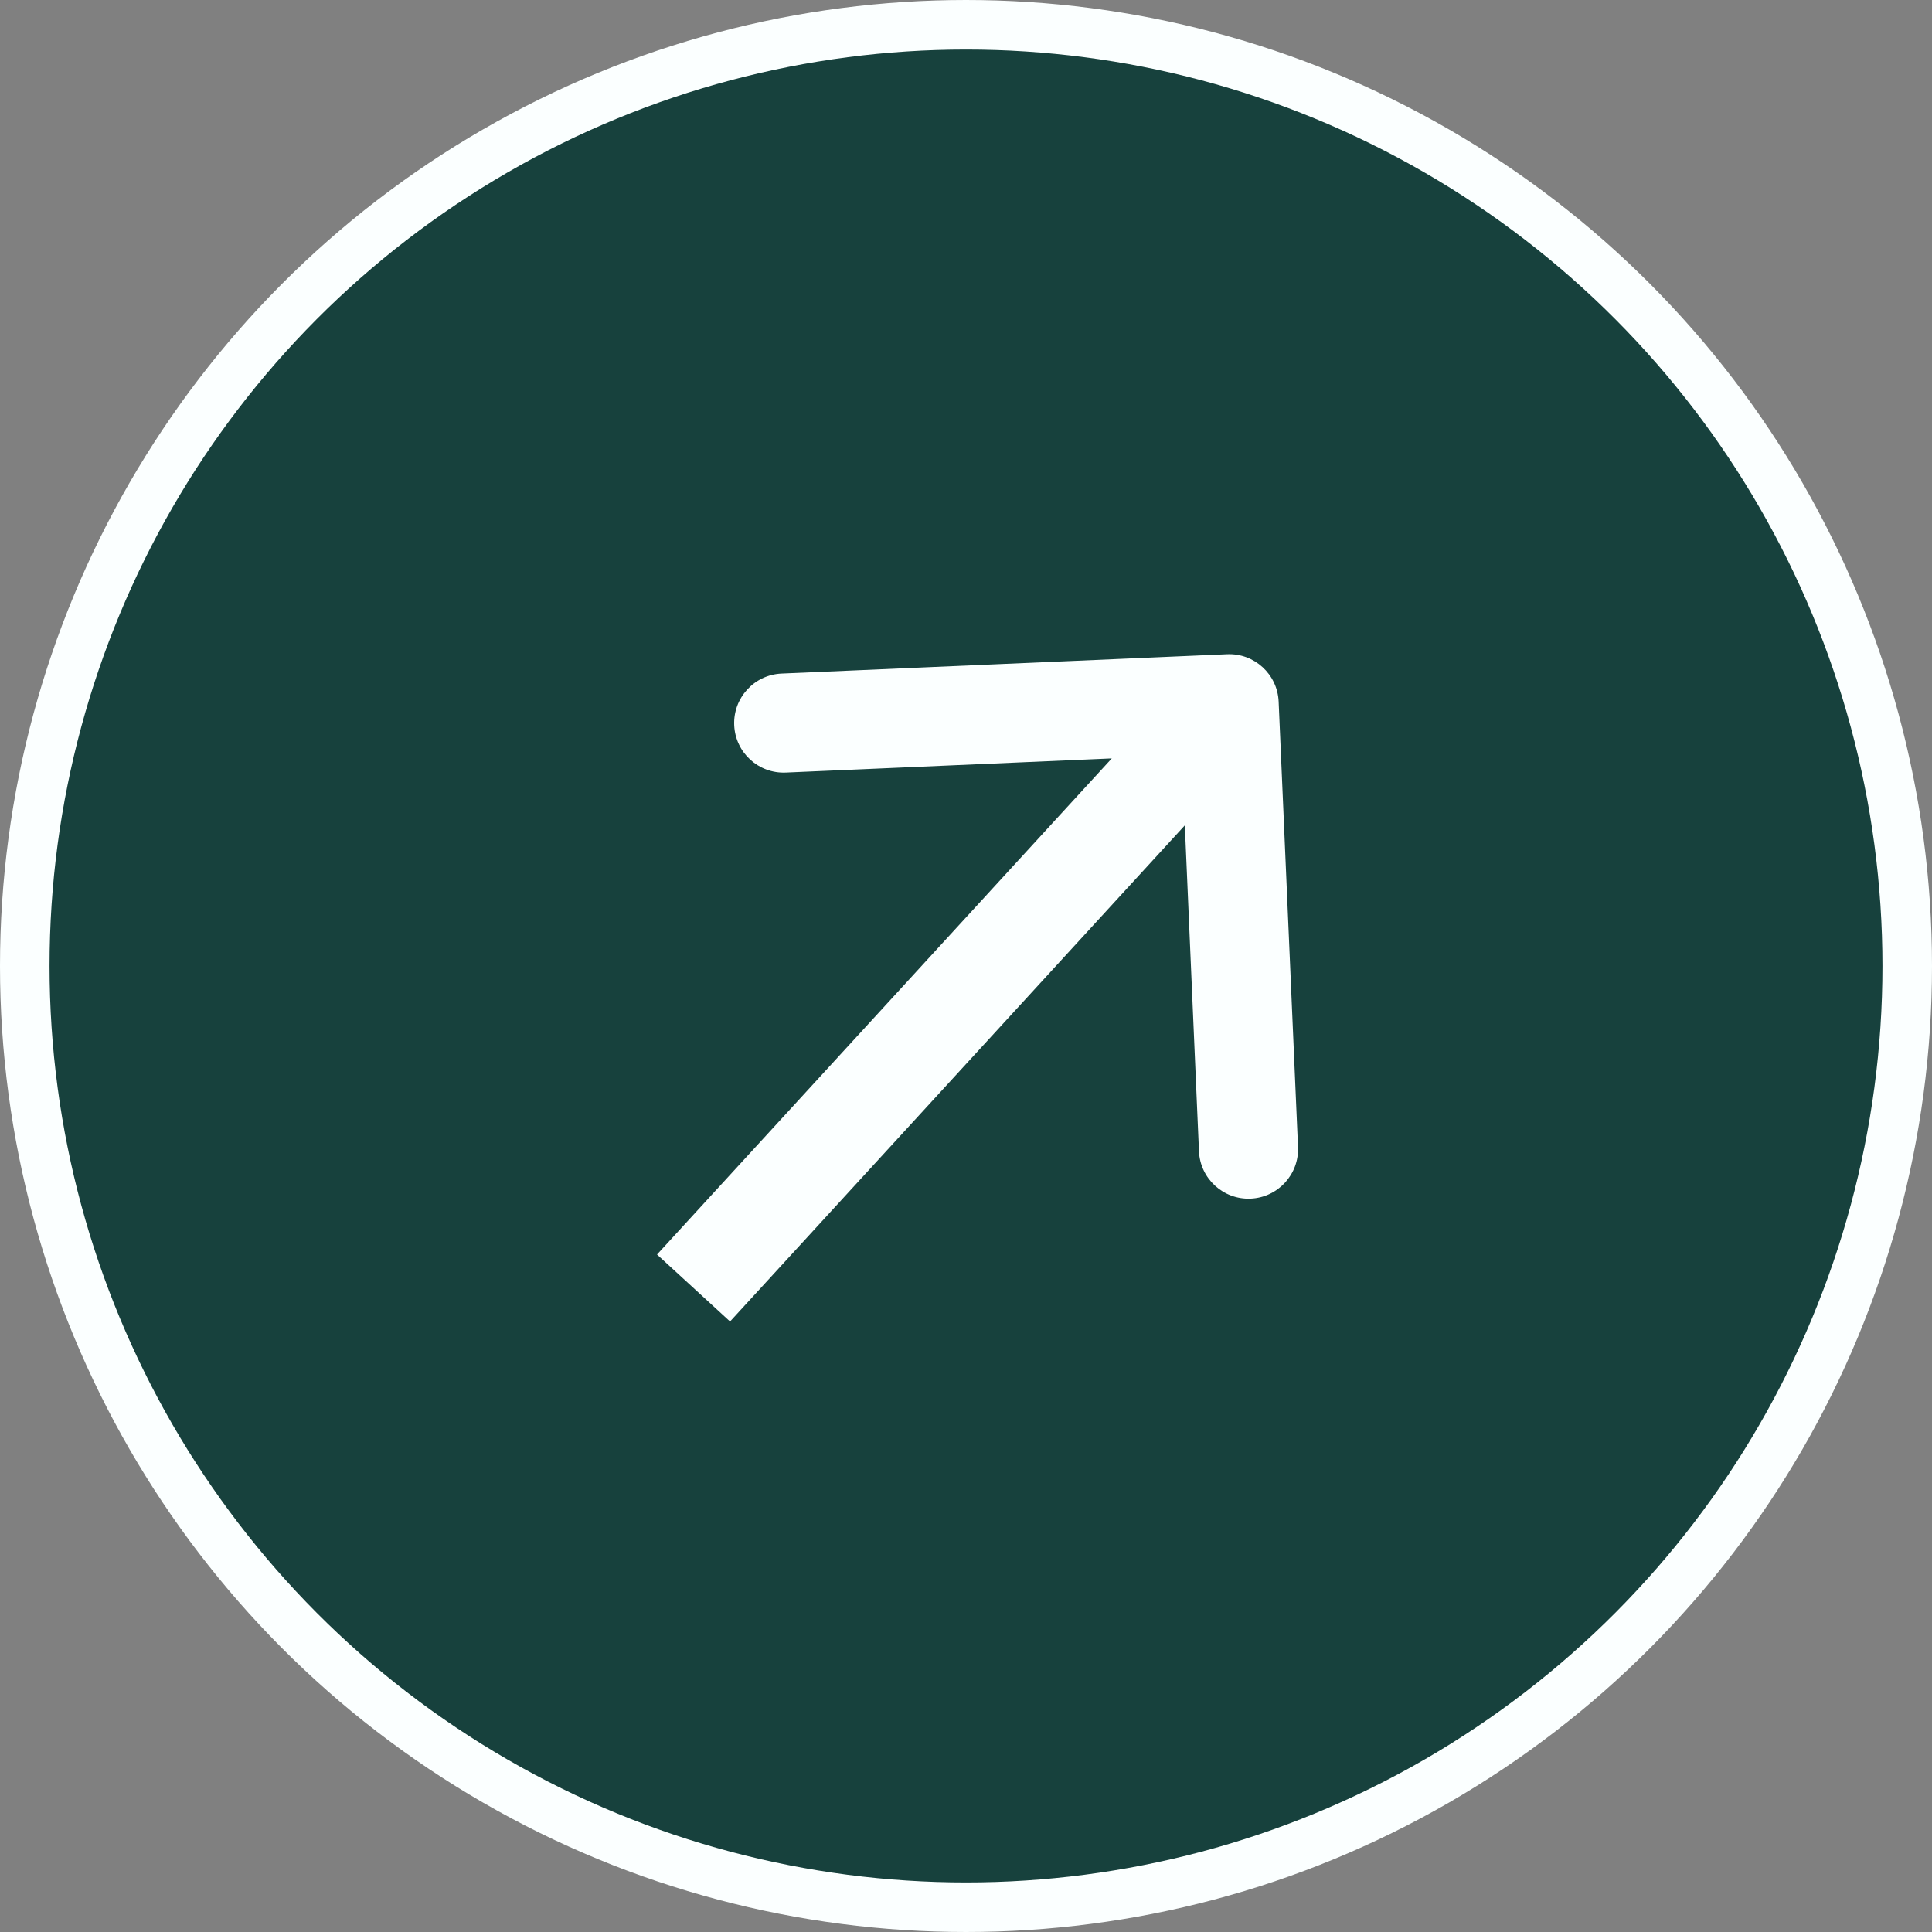 <?xml version="1.0" encoding="UTF-8"?> <svg xmlns="http://www.w3.org/2000/svg" width="39" height="39" viewBox="0 0 39 39" fill="none"><rect x="0" y="0" width="39" height="39" fill="#808080" stroke="none"/><circle cx="19.5" cy="19.5" r="19" fill="#17413D" stroke="#FBFFFF"></circle><path d="M25.811 14.162C25.787 13.61 25.32 13.182 24.768 13.207L15.777 13.597C15.225 13.621 14.797 14.088 14.821 14.64C14.845 15.192 15.312 15.62 15.864 15.595L23.856 15.248L24.203 23.241C24.227 23.792 24.694 24.22 25.246 24.196C25.798 24.172 26.226 23.705 26.202 23.154L25.811 14.162ZM14.737 26.676L25.549 14.881L24.074 13.53L13.263 25.324L14.737 26.676Z" fill="#FBFFFF"></path></svg> 
